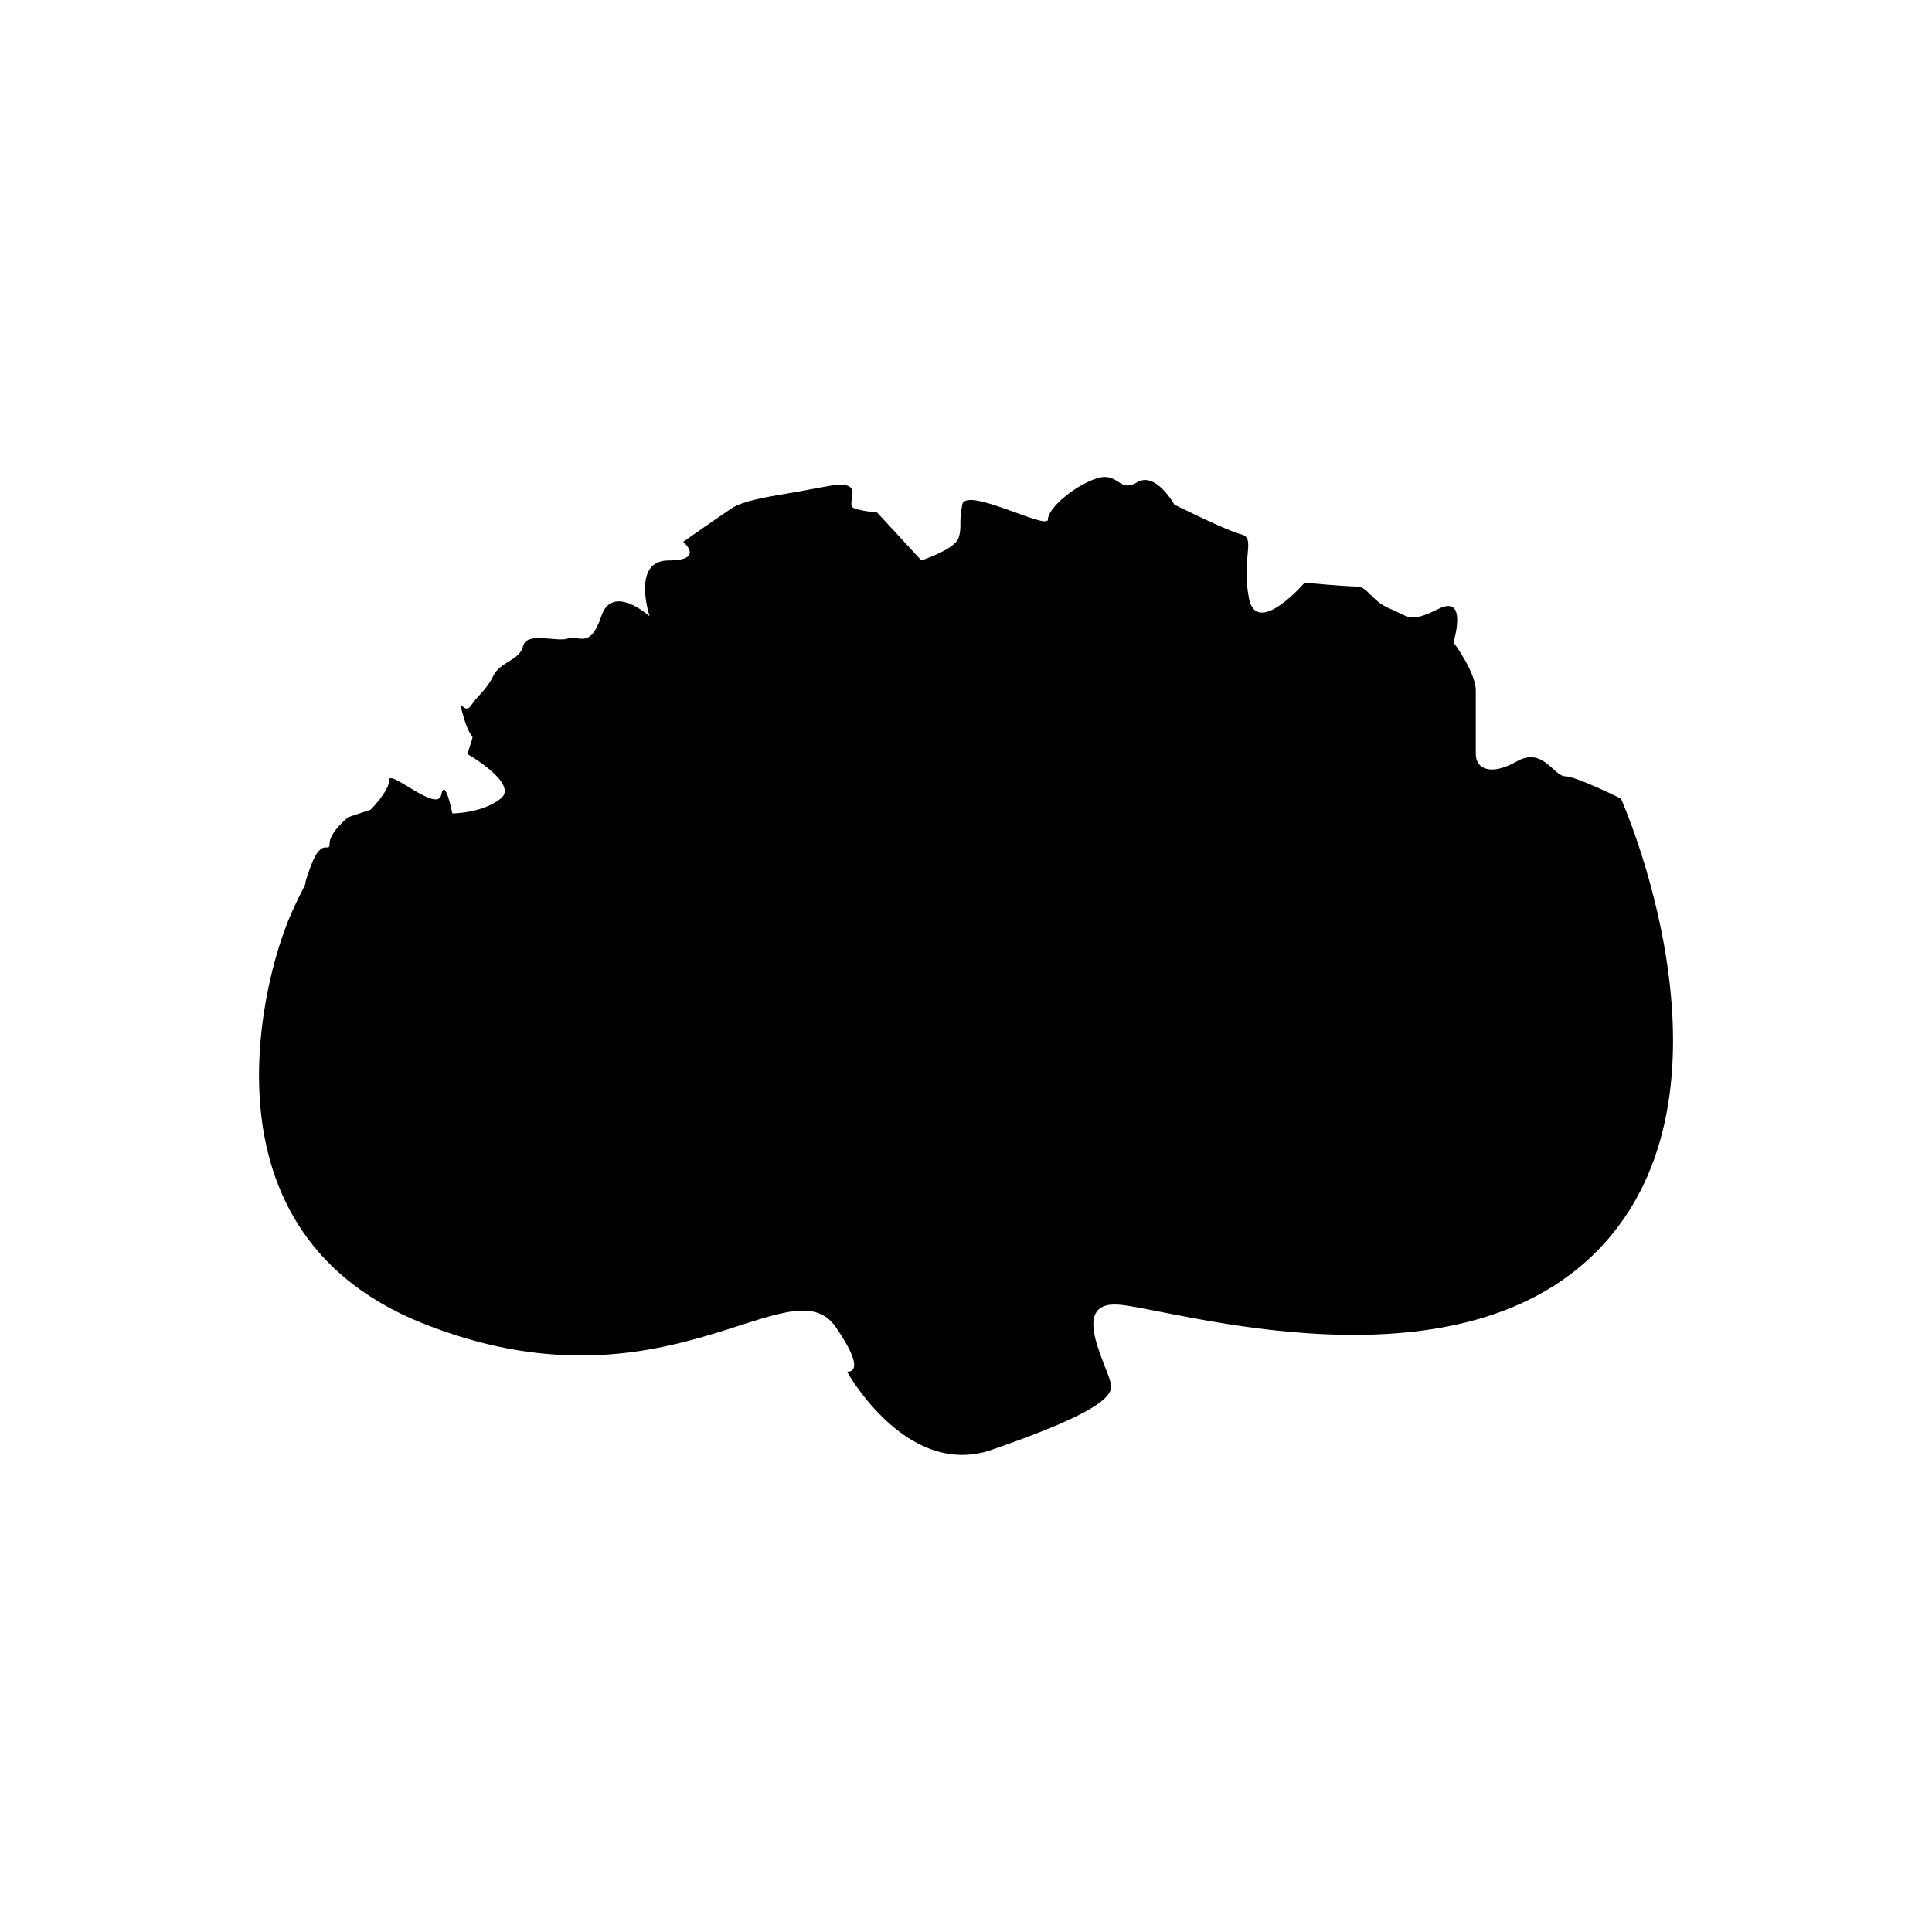 <?xml version="1.0" encoding="UTF-8"?>
<!-- Uploaded to: SVG Repo, www.svgrepo.com, Generator: SVG Repo Mixer Tools -->
<svg fill="#000000" width="800px" height="800px" version="1.1" viewBox="144 144 512 512" xmlns="http://www.w3.org/2000/svg">
 <path d="m365.47 495.67c-12.012-17.34-45.359 24.645-109.47-0.984-64.113-25.609-38.449-98.621-37.477-101.57 0.988-2.953 1.988-5.914 4.926-11.828 2.969-5.926 0 0 2.969-7.891 2.961-7.875 4.938-2.949 4.938-5.91 0-2.953 4.914-6.914 4.914-6.914l5.93-1.977s4.941-4.934 4.941-7.894c0-2.961 12.816 8.867 13.805 3.93 0.977-4.926 2.938 4.934 2.938 4.934s7.891 0 12.816-3.934c4.941-3.934-8.863-11.828-8.863-11.828l0.988-2.957c0.988-2.953 0 0-1.977-6.906-1.949-6.918 0 0 1.977-2.953 1.977-2.949 3.953-3.934 5.914-7.879 1.965-3.941 6.918-3.953 7.891-7.894 0.992-3.941 8.891-0.988 11.844-1.984s5.914 2.949 8.867-5.914c2.961-8.891 12.816 0 12.816 0s-4.898-14.793 4.957-14.793 3.934-4.934 3.934-4.934 9.863-6.914 12.832-8.871c2.961-1.953 8.883-2.953 14.797-3.945 5.93-0.996 0 0 10.844-1.969 10.828-1.969 3.949 4.922 6.918 5.914 2.961 0.996 5.898 0.984 5.898 0.984l11.84 12.816s8.863-2.953 9.844-5.914c0.988-2.969 0-3.949 0.988-8.883 0.988-4.934 22.695 6.906 22.695 3.941 0-2.961 6.887-8.863 12.816-10.844 5.914-1.988 5.914 3.941 10.844 0.984 4.938-2.949 9.848 5.918 9.848 5.918s13.809 6.906 17.758 7.894c3.926 0.984 0 5.914 1.98 16.762 1.98 10.848 14.793-3.949 14.793-3.949s10.855 1.004 13.809 1.004c2.961 0 3.926 3.93 8.883 5.914 4.953 1.984 4.926 3.949 12.812 0 7.891-3.941 3.945 8.883 3.945 8.883s5.91 7.879 5.91 12.816v16.766c0 3.945 3.941 5.914 10.855 1.965 6.887-3.945 9.84 3.949 12.809 3.949 2.949 0 14.809 5.918 14.809 5.918s33.527 74.938-3.953 117.34c-37.465 42.41-115.38 17.738-129.18 16.758-13.816-0.988-1.961 17.746-1.961 21.684 0 3.953-8.891 8.879-31.57 16.758-22.68 7.914-38.465-20.707-38.465-20.707-0.004-0.004 5.891 1.008-2.977-11.812z"/>
</svg>